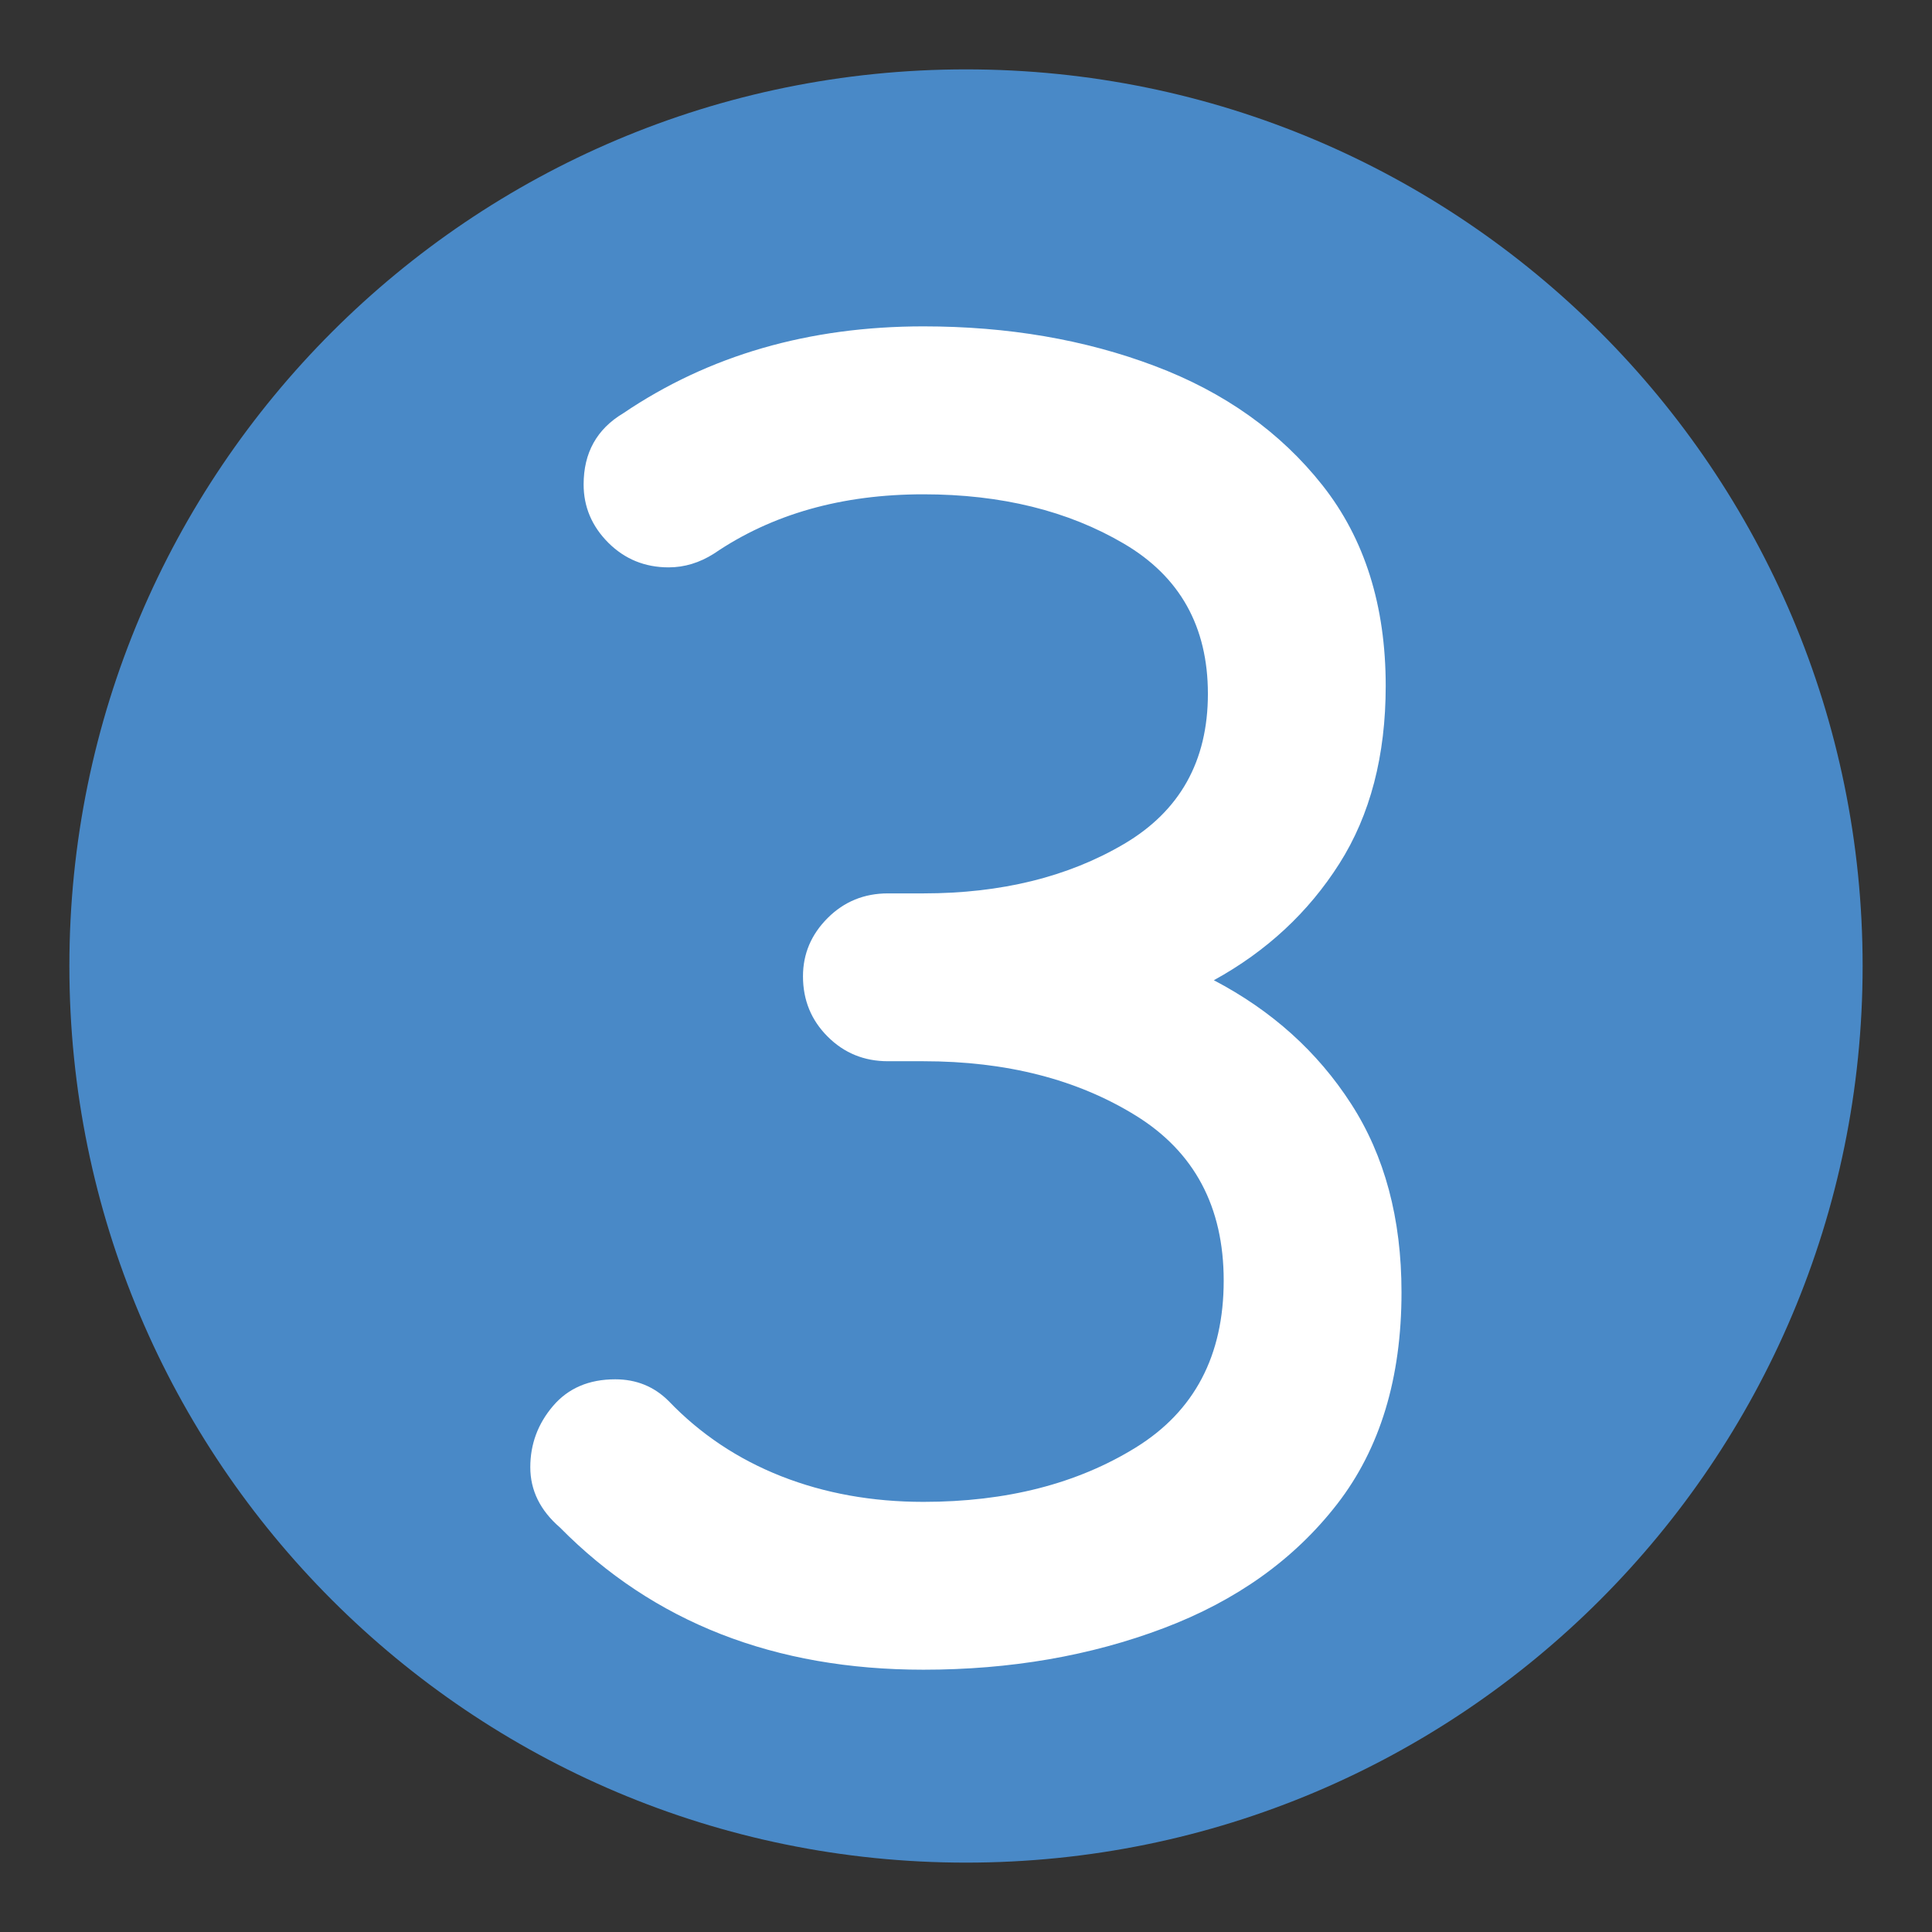 <svg version="1.0" preserveAspectRatio="xMidYMid meet" height="400" viewBox="0 0 300 300" zoomAndPan="magnify" width="400" xmlns:xlink="http://www.w3.org/1999/xlink" xmlns="http://www.w3.org/2000/svg"><rect x="0" y="0" width="300" height="300" fill="#333333" stroke="none"/><defs><g></g><clipPath id="abe9b0e4c3"><path clip-rule="nonzero" d="M 10.773 10.773 L 289.227 10.773 L 289.227 289.227 L 10.773 289.227 Z M 10.773 10.773"></path></clipPath><clipPath id="c54b418e50"><path clip-rule="nonzero" d="M 150 10.773 C 73.105 10.773 10.773 73.105 10.773 150 C 10.773 226.895 73.105 289.227 150 289.227 C 226.895 289.227 289.227 226.895 289.227 150 C 289.227 73.105 226.895 10.773 150 10.773 Z M 150 10.773"></path></clipPath><clipPath id="7d2eb4c9d2"><path clip-rule="nonzero" d="M 0.773 0.773 L 279.227 0.773 L 279.227 279.227 L 0.773 279.227 Z M 0.773 0.773"></path></clipPath><clipPath id="3425751a71"><path clip-rule="nonzero" d="M 140 0.773 C 63.105 0.773 0.773 63.105 0.773 140 C 0.773 216.895 63.105 279.227 140 279.227 C 216.895 279.227 279.227 216.895 279.227 140 C 279.227 63.105 216.895 0.773 140 0.773 Z M 140 0.773"></path></clipPath><clipPath id="93ec394600"><rect height="280" y="0" width="280" x="0"></rect></clipPath><clipPath id="f57a02d92f"><rect height="300" y="0" width="182" x="0"></rect></clipPath></defs><g clip-path="url(#abe9b0e4c3)"><g clip-path="url(#c54b418e50)"><g transform="matrix(1, 0, 0, 1, 10, 10)"><g clip-path="url(#93ec394600)"><g clip-path="url(#7d2eb4c9d2)"><g clip-path="url(#3425751a71)"><path fill-rule="nonzero" fill-opacity="1" d="M 0.773 0.773 L 279.227 0.773 L 279.227 279.227 L 0.773 279.227 Z M 0.773 0.773" fill="#4989c7"></path></g></g></g></g></g></g><g transform="matrix(1, 0, 0, 1, 59, 0)"><g clip-path="url(#f57a02d92f)"><g fill-opacity="1" fill="#ffffff"><g transform="translate(0.953, 256.209)"><g><path d="M 128.531 -104 C 137.531 -99.289 144.633 -92.895 149.844 -84.812 C 155.062 -76.738 157.672 -66.977 157.672 -55.531 C 157.672 -42.227 154.348 -31.281 147.703 -22.688 C 141.055 -14.102 132.055 -7.664 120.703 -3.375 C 109.359 0.914 96.938 3.062 83.438 3.062 C 60.332 3.062 41.52 -4.297 27 -19.016 C 23.926 -21.672 22.391 -24.789 22.391 -28.375 C 22.391 -31.957 23.566 -35.129 25.922 -37.891 C 28.273 -40.648 31.492 -42.031 35.578 -42.031 C 38.859 -42.031 41.625 -40.906 43.875 -38.656 C 48.781 -33.539 54.602 -29.648 61.344 -26.984 C 68.094 -24.328 75.457 -23 83.438 -23 C 96.32 -23 107.312 -25.812 116.406 -31.438 C 125.508 -37.062 130.062 -45.703 130.062 -57.359 C 130.062 -68.816 125.508 -77.359 116.406 -82.984 C 107.312 -88.609 96.32 -91.422 83.438 -91.422 L 77.922 -91.422 C 74.234 -91.422 71.113 -92.695 68.562 -95.25 C 66.008 -97.801 64.734 -100.922 64.734 -104.609 C 64.734 -108.086 66.008 -111.102 68.562 -113.656 C 71.113 -116.207 74.234 -117.484 77.922 -117.484 L 83.438 -117.484 C 95.508 -117.484 105.891 -120.039 114.578 -125.156 C 123.266 -130.27 127.609 -138.039 127.609 -148.469 C 127.609 -158.906 123.266 -166.676 114.578 -171.781 C 105.891 -176.895 95.508 -179.453 83.438 -179.453 C 70.758 -179.453 59.922 -176.383 50.922 -170.25 C 48.672 -168.82 46.32 -168.109 43.875 -168.109 C 40.188 -168.109 37.062 -169.383 34.5 -171.938 C 31.945 -174.5 30.672 -177.516 30.672 -180.984 C 30.672 -185.898 32.719 -189.582 36.812 -192.031 C 50.102 -201.031 65.645 -205.531 83.438 -205.531 C 96.531 -205.531 108.492 -203.484 119.328 -199.391 C 130.172 -195.305 138.863 -189.125 145.406 -180.844 C 151.945 -172.562 155.219 -162.18 155.219 -149.703 C 155.219 -138.859 152.816 -129.656 148.016 -122.094 C 143.211 -114.531 136.719 -108.5 128.531 -104 Z M 128.531 -104"></path></g></g></g></g></g></svg>